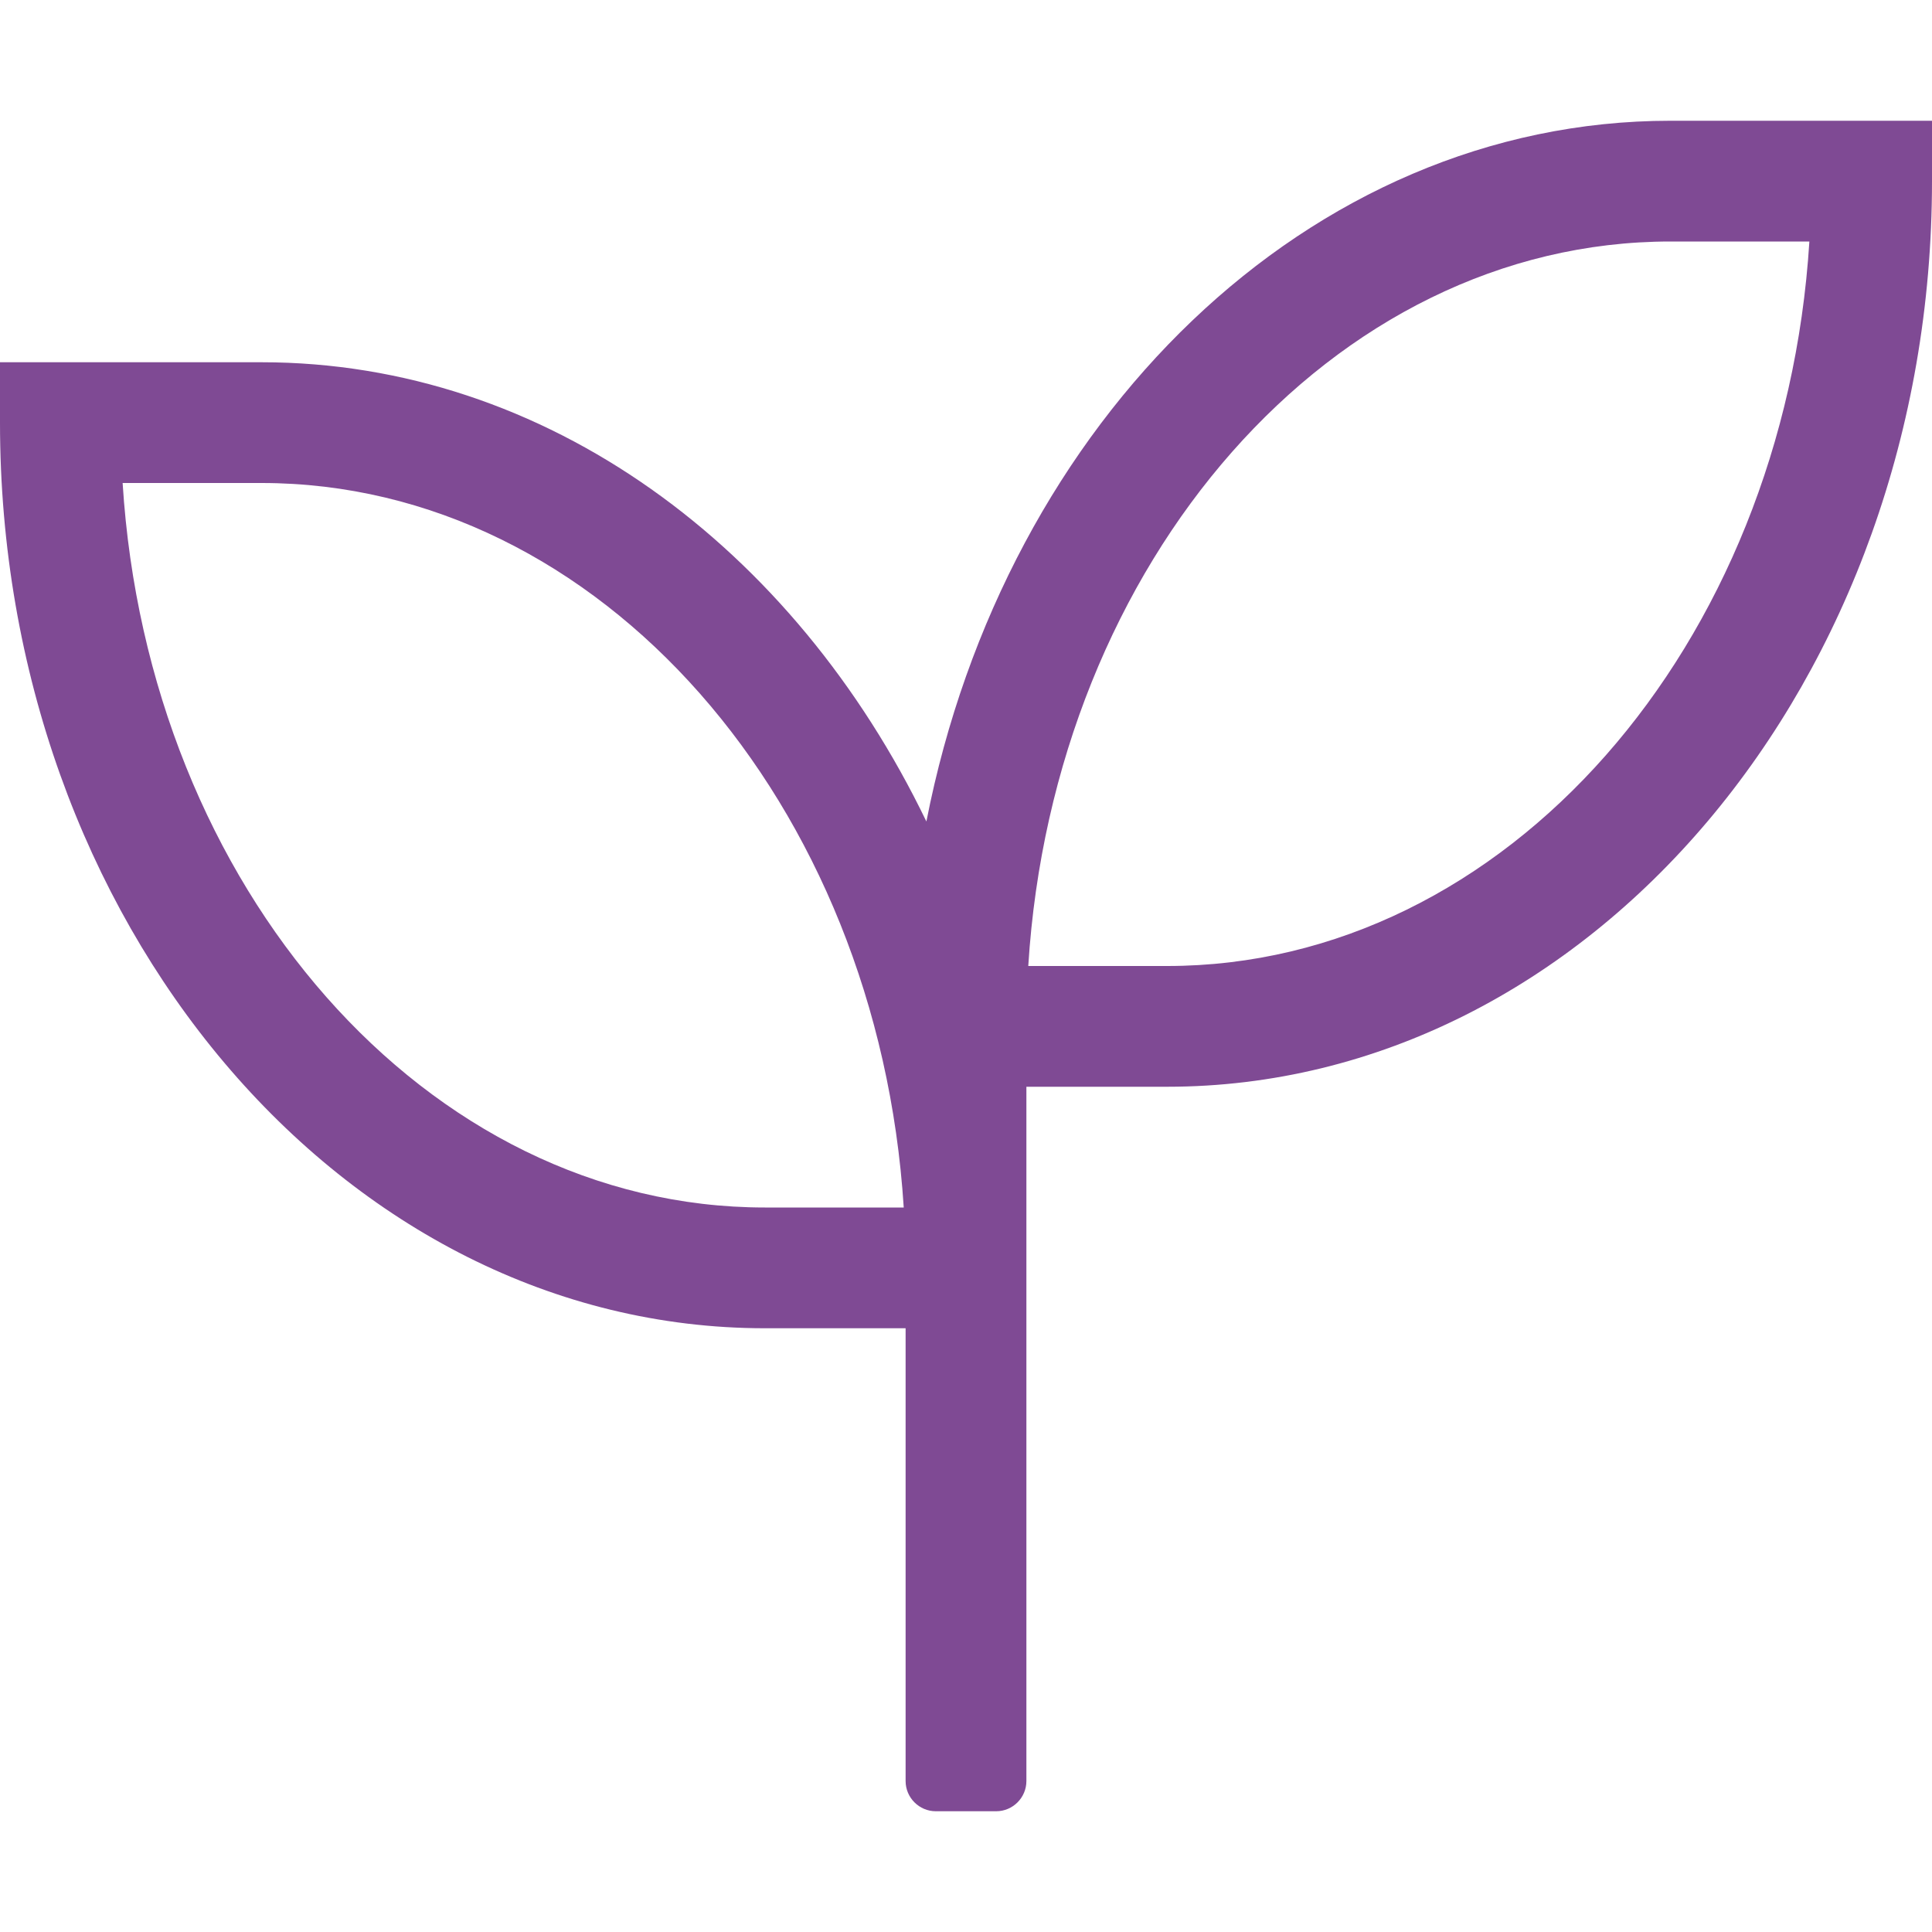 <svg width="70" height="70" viewBox="0 0 70 70" fill="none" xmlns="http://www.w3.org/2000/svg">
<path d="M60.525 4.375C47.414 4.375 36.408 15.23 33.565 29.764C28.779 19.838 19.797 13.125 9.475 13.125H0V15.312C0 33.4 12.428 48.125 27.713 48.125H32.812V64.531C32.812 65.133 33.305 65.625 33.906 65.625H36.094C36.695 65.625 37.188 65.133 37.188 64.531V39.375H42.287C57.572 39.375 70 24.65 70 6.562V4.375H60.525ZM27.713 43.75C15.449 43.75 5.359 32.156 4.443 17.5H9.475C21.738 17.5 31.814 29.094 32.744 43.75H27.713ZM42.287 35H37.256C38.172 20.344 48.262 8.75 60.525 8.75H65.557C64.641 23.406 54.551 35 42.287 35Z" fill="#7F4A94"/>
</svg>
